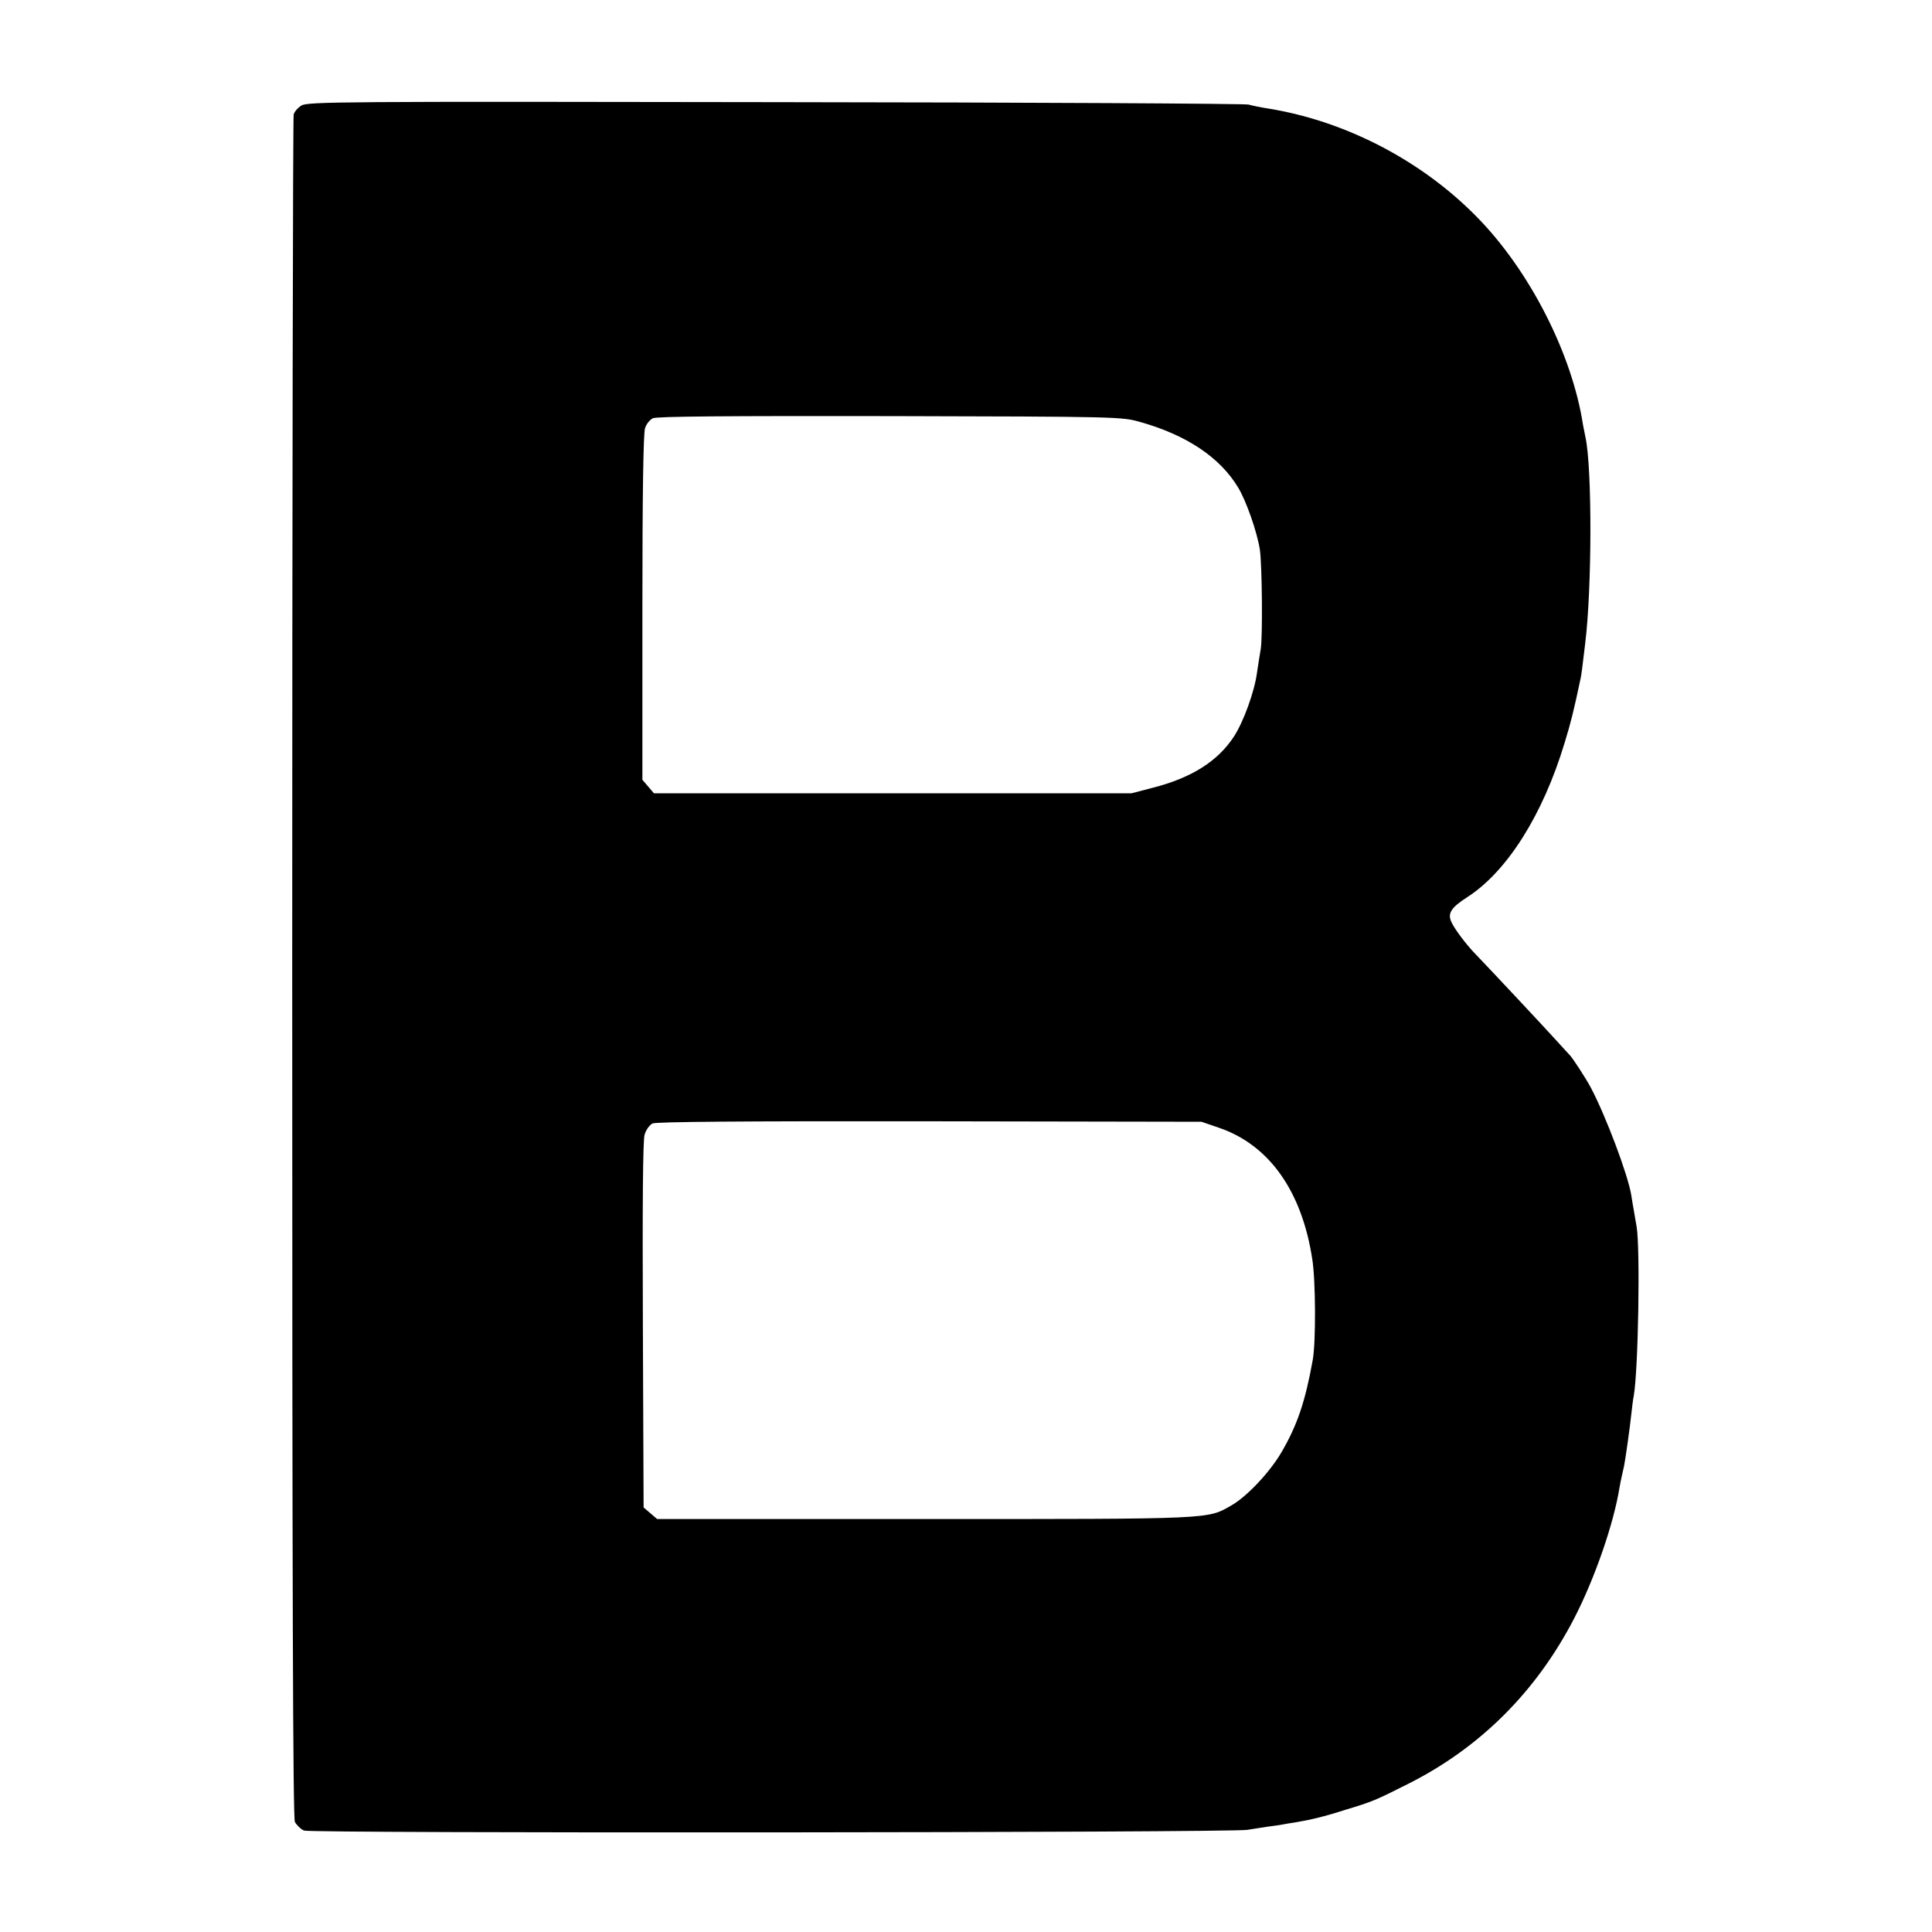 <?xml version="1.0" standalone="no"?>
<!DOCTYPE svg PUBLIC "-//W3C//DTD SVG 20010904//EN"
 "http://www.w3.org/TR/2001/REC-SVG-20010904/DTD/svg10.dtd">
<svg version="1.0" xmlns="http://www.w3.org/2000/svg"
 width="16pt" height="16pt" viewBox="0 0 16 16"
 preserveAspectRatio="xMidYMid meet">
<g transform="translate(0,16) scale(0.002,-0.002)"
fill="#000000" stroke="none">
<path d="M1248 7563 c-15 -9 -29 -26 -32 -37 -3 -12 -6 -1601 -6 -3533 0
-2589 3 -3519 11 -3537 7 -13 24 -30 38 -36 30 -12 3834 -9 3906 3 22 4 60 9
83 13 24 3 52 7 62 9 9 2 34 6 54 9 61 10 120 24 207 52 113 34 126 40 259
107 299 150 532 383 689 687 85 165 163 391 187 540 2 14 7 36 10 50 3 14 7
32 9 40 6 30 25 166 30 215 3 28 7 61 10 75 19 108 27 608 12 700 -4 25 -10
56 -12 70 -3 14 -7 41 -10 60 -14 86 -105 327 -167 445 -21 40 -77 125 -87
135 -3 3 -28 30 -55 60 -46 51 -279 300 -336 359 -39 40 -87 104 -100 133 -17
36 -1 60 64 102 166 106 315 342 405 641 26 85 37 129 66 266 3 14 7 42 19
145 28 228 29 725 1 854 -3 14 -7 36 -10 50 -45 294 -221 640 -441 863 -228
232 -541 395 -859 447 -33 5 -71 13 -85 17 -14 4 -896 9 -1960 10 -1797 3
-1937 2 -1962 -14z m3472 -1310 c193 -54 332 -147 407 -272 34 -56 79 -186 90
-258 9 -65 12 -366 3 -413 -4 -25 -11 -67 -15 -95 -10 -77 -55 -202 -95 -264
-67 -103 -176 -172 -337 -213 l-88 -23 -988 0 -989 0 -24 28 -24 28 0 713 c0
473 4 723 11 743 5 17 20 35 32 41 15 8 308 10 982 9 945 -2 961 -3 1035 -24z
m325 -2922 c209 -70 346 -262 389 -546 14 -89 15 -341 2 -415 -31 -173 -64
-271 -130 -384 -48 -82 -142 -182 -206 -219 -102 -58 -64 -57 -1272 -57
l-1107 0 -28 24 -28 24 -3 754 c-2 502 0 765 7 789 6 21 20 40 33 47 16 7 363
10 1148 9 l1125 -2 70 -24z"/>
</g>
</svg>
